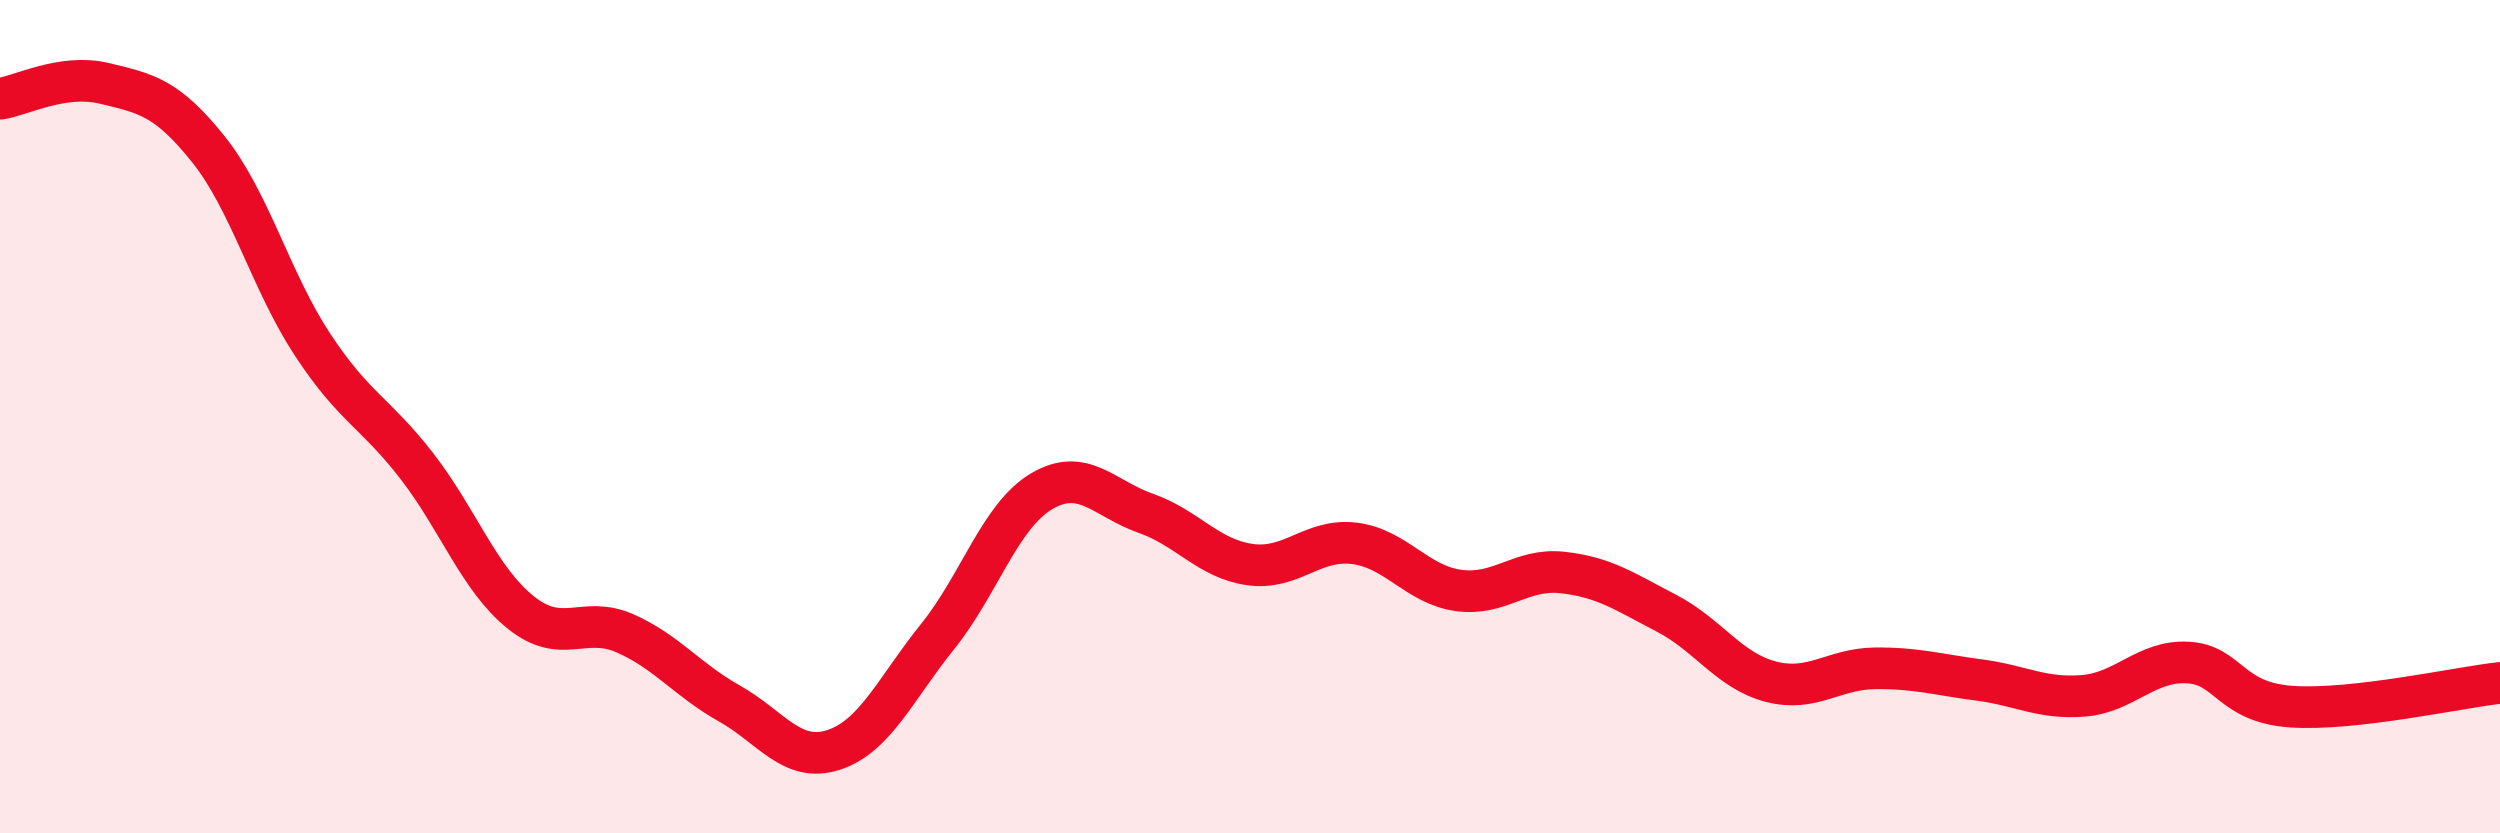 
    <svg width="60" height="20" viewBox="0 0 60 20" xmlns="http://www.w3.org/2000/svg">
      <path
        d="M 0,2.37 C 0.5,2.3 1.5,1.76 2.5,2 C 3.5,2.24 4,2.33 5,3.58 C 6,4.83 6.5,6.75 7.5,8.27 C 8.5,9.79 9,9.89 10,11.18 C 11,12.47 11.5,13.9 12.5,14.7 C 13.5,15.5 14,14.76 15,15.2 C 16,15.64 16.5,16.32 17.5,16.88 C 18.5,17.44 19,18.32 20,18 C 21,17.68 21.5,16.52 22.5,15.28 C 23.5,14.04 24,12.38 25,11.79 C 26,11.2 26.5,11.97 27.5,12.32 C 28.5,12.67 29,13.41 30,13.55 C 31,13.69 31.5,12.92 32.5,13.04 C 33.5,13.16 34,14.03 35,14.17 C 36,14.31 36.5,13.63 37.5,13.74 C 38.5,13.85 39,14.2 40,14.72 C 41,15.24 41.5,16.1 42.5,16.36 C 43.5,16.62 44,16.05 45,16.04 C 46,16.03 46.5,16.19 47.5,16.32 C 48.5,16.45 49,16.78 50,16.7 C 51,16.62 51.5,15.85 52.5,15.9 C 53.5,15.95 53.5,16.86 55,16.96 C 56.5,17.06 59,16.5 60,16.39L60 20L0 20Z"
        fill="#EB0A25"
        opacity="0.1"
        stroke-linecap="round"
        stroke-linejoin="round"
      />
      <path
        d="M 0,2.37 C 0.5,2.3 1.5,1.76 2.5,2 C 3.5,2.24 4,2.33 5,3.58 C 6,4.83 6.5,6.75 7.5,8.27 C 8.5,9.79 9,9.89 10,11.18 C 11,12.47 11.5,13.9 12.5,14.7 C 13.5,15.5 14,14.76 15,15.2 C 16,15.64 16.5,16.32 17.5,16.88 C 18.5,17.44 19,18.32 20,18 C 21,17.68 21.5,16.52 22.5,15.28 C 23.5,14.04 24,12.38 25,11.79 C 26,11.2 26.5,11.97 27.5,12.32 C 28.5,12.67 29,13.41 30,13.55 C 31,13.69 31.5,12.92 32.5,13.04 C 33.5,13.16 34,14.03 35,14.17 C 36,14.31 36.5,13.63 37.5,13.74 C 38.5,13.85 39,14.2 40,14.72 C 41,15.24 41.5,16.1 42.5,16.36 C 43.5,16.62 44,16.05 45,16.04 C 46,16.03 46.5,16.19 47.5,16.32 C 48.5,16.45 49,16.78 50,16.7 C 51,16.62 51.5,15.85 52.5,15.9 C 53.5,15.95 53.5,16.86 55,16.96 C 56.5,17.06 59,16.5 60,16.39"
        stroke="#EB0A25"
        stroke-width="1"
        fill="none"
        stroke-linecap="round"
        stroke-linejoin="round"
      />
    </svg>
  